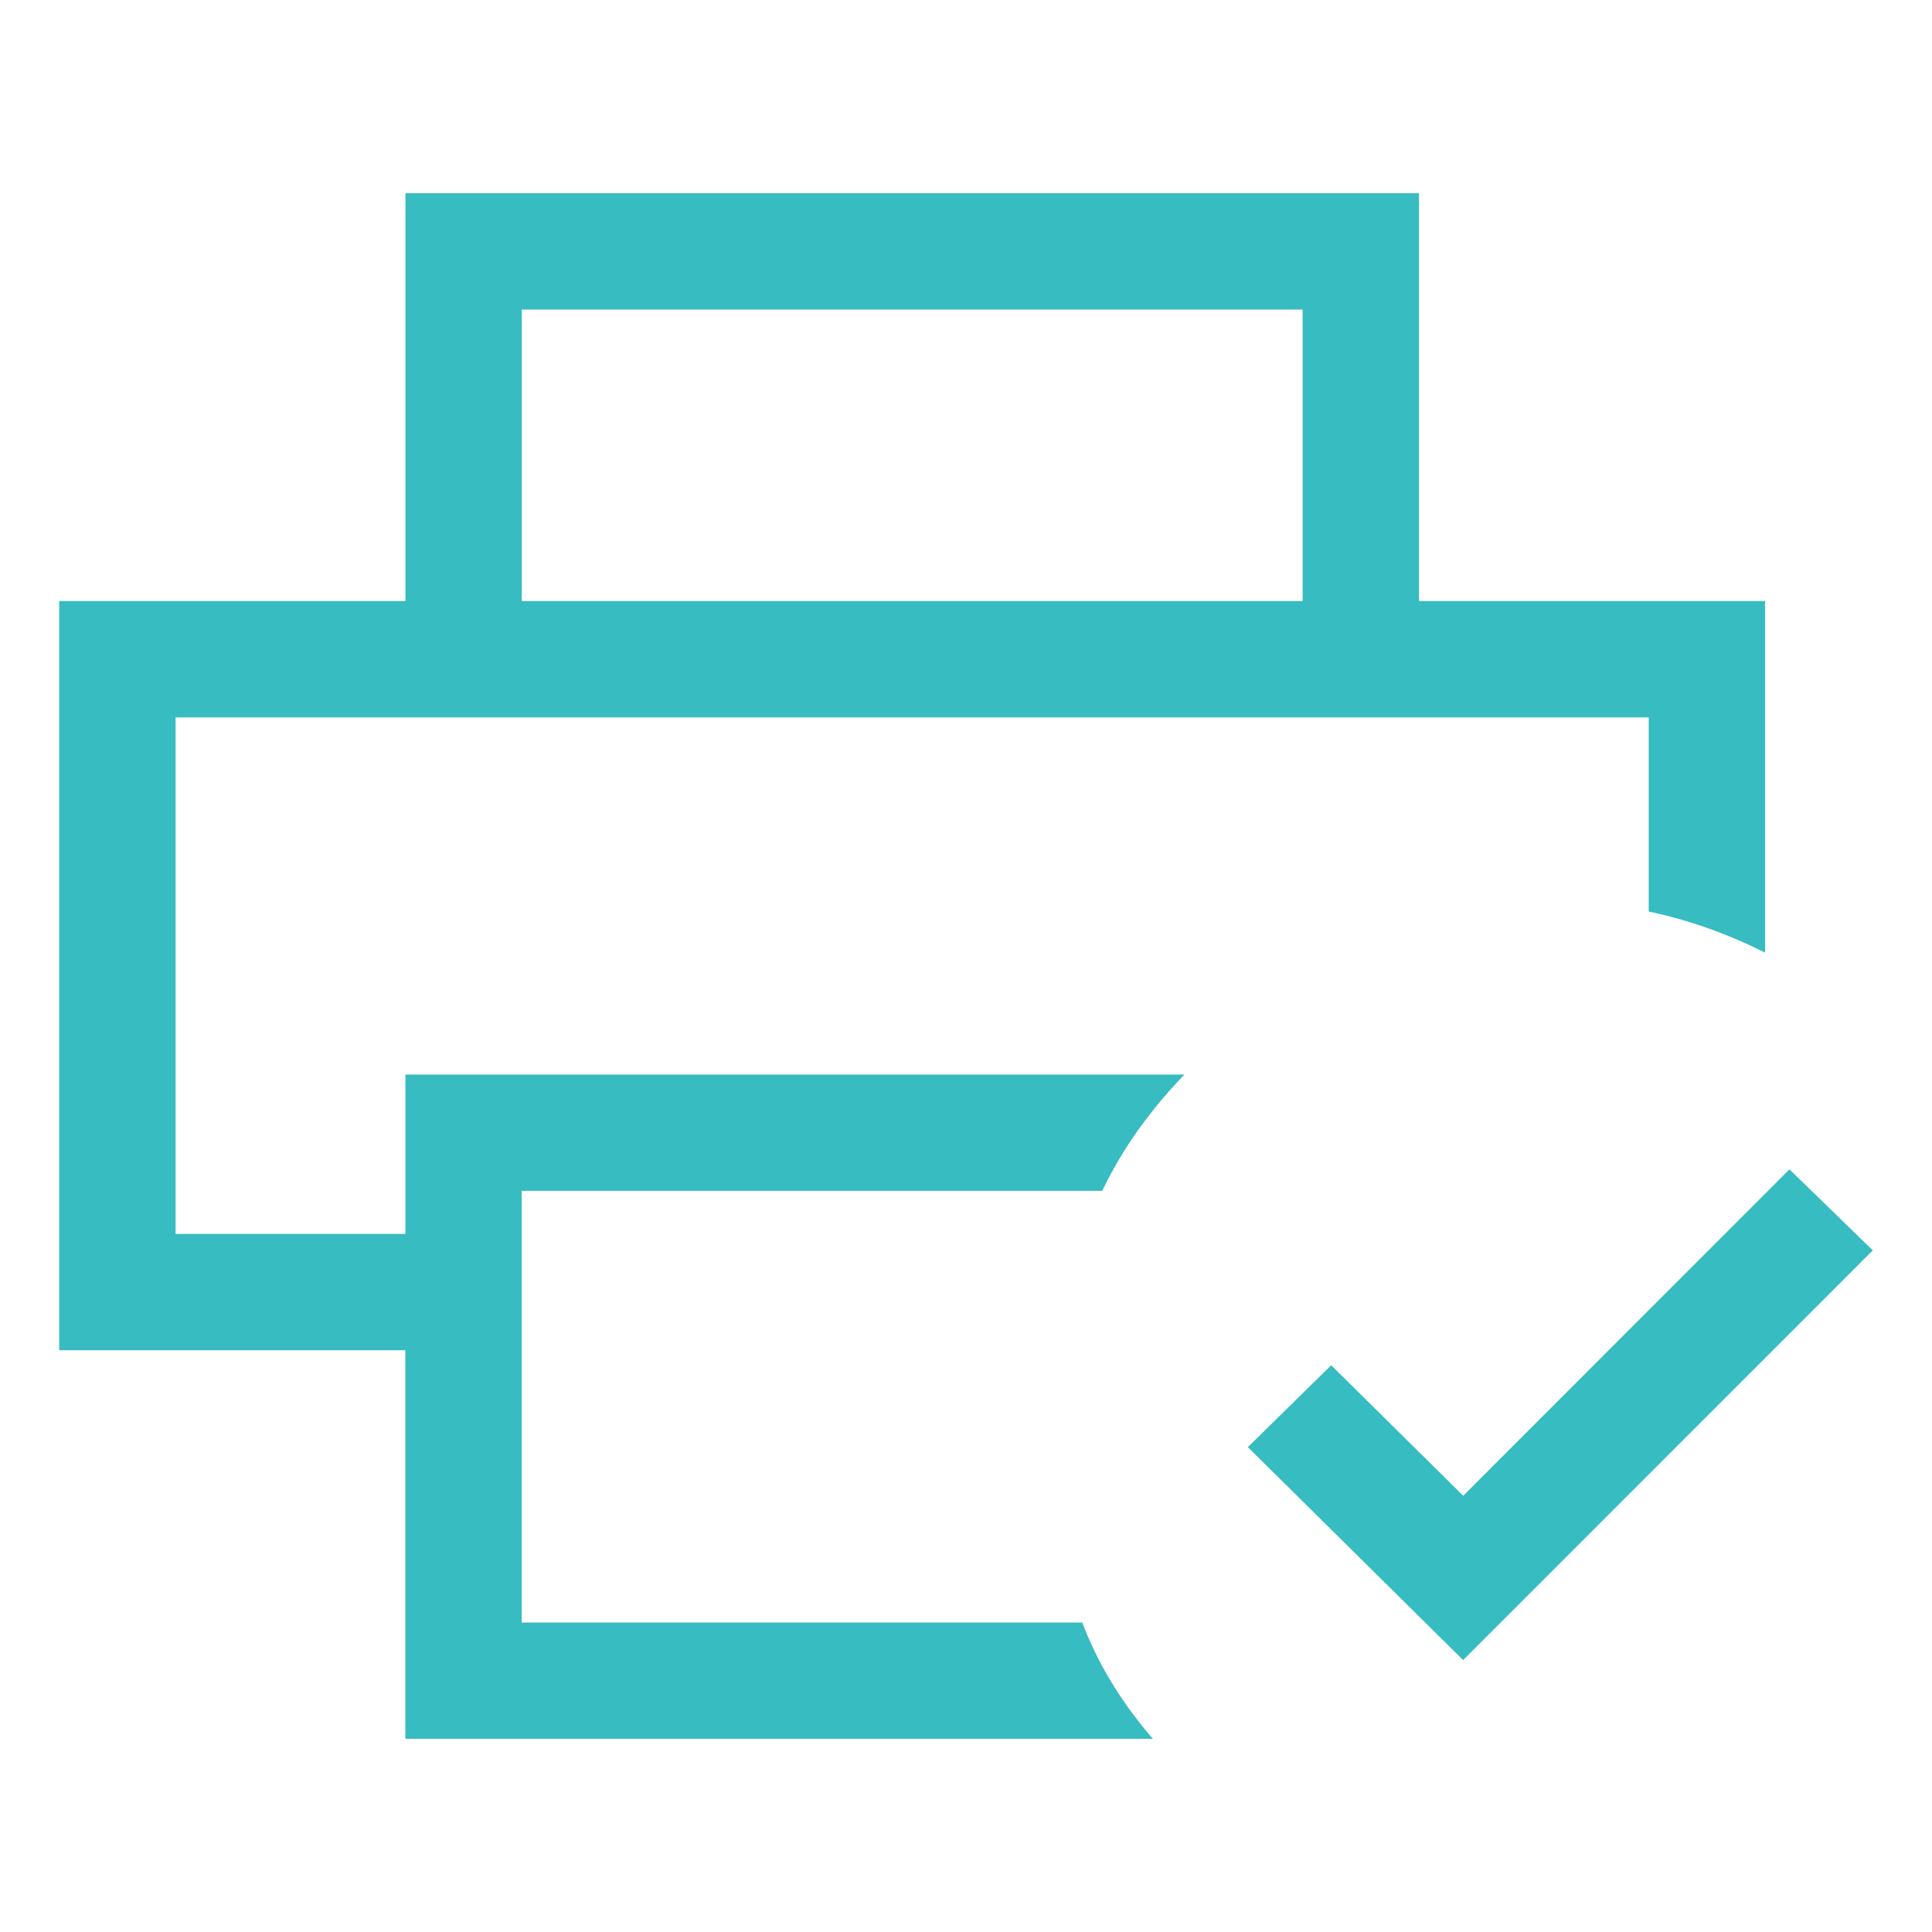 <?xml version="1.0" encoding="UTF-8"?> <svg xmlns="http://www.w3.org/2000/svg" width="120" height="120" viewBox="0 0 120 120"><g transform="translate(938 -4421)"><rect width="120" height="120" transform="translate(-938 4421)" fill="none"></rect><path d="M118.767-775.13h0Zm14.275,63.44v-24.133h-21.5v-46.532H217.495v21.836a30.619,30.619,0,0,0-3.465-1.489,29.127,29.127,0,0,0-3.76-1.066V-775.13h-91.5v32.081h14.275v-9.9h48.391a30.156,30.156,0,0,0-2.837,3.388,25.6,25.6,0,0,0-2.273,3.837H140.267v26.81h34.817a22.63,22.63,0,0,0,1.879,3.817,25.708,25.708,0,0,0,2.512,3.408Zm65.7-4.889-13.371-13.227,5.176-5.087,8.2,8.107L219.01-747.06l5.176,5.032Zm-9.969-65.777v-18.109h-48.5v18.109h-7.226V-807.69h62.953v25.334Z" transform="translate(-1045.864 5240.69)" fill="#36bcc1"></path></g></svg> 